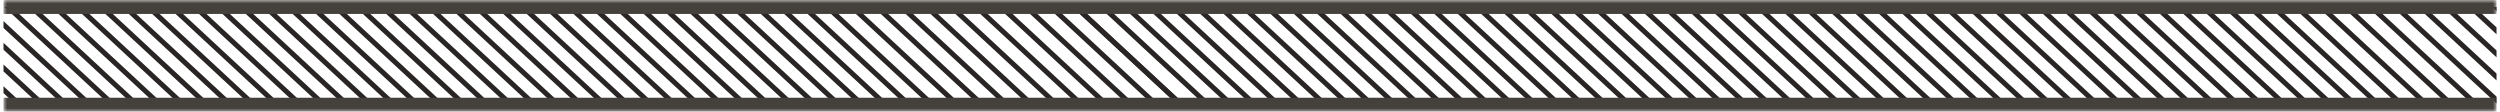 <svg width="358" height="16" viewBox="0 0 358 16" fill="none" xmlns="http://www.w3.org/2000/svg">
<g clip-path="url(#clip0_1841_20226)">
<mask id="path-1-outside-1_1841_20226" maskUnits="userSpaceOnUse" x="0.502" y="-1.5605e-05" width="357" height="16" fill="black">
<rect fill="white" x="0.502" y="-1.5605e-05" width="357" height="16"/>
<path d="M0.502 15L0.502 1L357.502 1L357.502 15L0.502 15Z"/>
</mask>
<line y1="-0.363" x2="183.604" y2="-0.363" transform="matrix(0.733 0.68 -0.733 0.68 -61.498 -6.865)" stroke="#292524" stroke-width="0.725"/>
<line y1="-0.363" x2="183.604" y2="-0.363" transform="matrix(0.733 0.68 -0.733 0.68 -59.813 -8.412)" stroke="#292524" stroke-width="0.725"/>
<line y1="-0.363" x2="183.604" y2="-0.363" transform="matrix(0.733 0.68 -0.733 0.68 -58.129 -9.958)" stroke="#292524" stroke-width="0.725"/>
<line y1="-0.363" x2="183.604" y2="-0.363" transform="matrix(0.733 0.68 -0.733 0.68 -56.444 -11.505)" stroke="#292524" stroke-width="0.725"/>
<line y1="-0.363" x2="183.604" y2="-0.363" transform="matrix(0.733 0.68 -0.733 0.68 -54.76 -13.053)" stroke="#292524" stroke-width="0.725"/>
<line y1="-0.363" x2="183.604" y2="-0.363" transform="matrix(0.733 0.68 -0.733 0.68 -53.075 -14.6)" stroke="#292524" stroke-width="0.725"/>
<line y1="-0.363" x2="183.604" y2="-0.363" transform="matrix(0.733 0.68 -0.733 0.68 -51.391 -16.145)" stroke="#292524" stroke-width="0.725"/>
<line y1="-0.363" x2="183.604" y2="-0.363" transform="matrix(0.733 0.68 -0.733 0.68 -49.706 -17.692)" stroke="#292524" stroke-width="0.725"/>
<line y1="-0.363" x2="183.604" y2="-0.363" transform="matrix(0.733 0.68 -0.733 0.68 -48.022 -19.239)" stroke="#292524" stroke-width="0.725"/>
<line y1="-0.363" x2="183.604" y2="-0.363" transform="matrix(0.733 0.68 -0.733 0.68 -46.337 -20.787)" stroke="#292524" stroke-width="0.725"/>
<line y1="-0.363" x2="183.604" y2="-0.363" transform="matrix(0.733 0.68 -0.733 0.68 -44.652 -22.332)" stroke="#292524" stroke-width="0.725"/>
<line y1="-0.363" x2="183.604" y2="-0.363" transform="matrix(0.733 0.68 -0.733 0.68 -42.967 -23.879)" stroke="#292524" stroke-width="0.725"/>
<line y1="-0.363" x2="183.604" y2="-0.363" transform="matrix(0.733 0.68 -0.733 0.68 -41.282 -25.427)" stroke="#292524" stroke-width="0.725"/>
<line y1="-0.363" x2="183.604" y2="-0.363" transform="matrix(0.733 0.68 -0.733 0.68 -39.598 -26.974)" stroke="#292524" stroke-width="0.725"/>
<line y1="-0.363" x2="183.604" y2="-0.363" transform="matrix(0.733 0.68 -0.733 0.68 -37.913 -28.52)" stroke="#292524" stroke-width="0.725"/>
<line y1="-0.363" x2="183.604" y2="-0.363" transform="matrix(0.733 0.68 -0.733 0.68 -36.228 -30.066)" stroke="#292524" stroke-width="0.725"/>
<line y1="-0.363" x2="183.604" y2="-0.363" transform="matrix(0.733 0.68 -0.733 0.68 -34.544 -31.614)" stroke="#292524" stroke-width="0.725"/>
<line y1="-0.363" x2="183.604" y2="-0.363" transform="matrix(0.733 0.68 -0.733 0.68 -32.859 -33.161)" stroke="#292524" stroke-width="0.725"/>
<line y1="-0.363" x2="183.604" y2="-0.363" transform="matrix(0.733 0.68 -0.733 0.68 -31.175 -34.706)" stroke="#292524" stroke-width="0.725"/>
<line y1="-0.363" x2="183.604" y2="-0.363" transform="matrix(0.733 0.68 -0.733 0.68 -29.49 -36.254)" stroke="#292524" stroke-width="0.725"/>
<line y1="-0.363" x2="183.604" y2="-0.363" transform="matrix(0.733 0.68 -0.733 0.68 -27.806 -37.801)" stroke="#292524" stroke-width="0.725"/>
<line y1="-0.363" x2="183.604" y2="-0.363" transform="matrix(0.733 0.68 -0.733 0.68 -26.121 -39.349)" stroke="#292524" stroke-width="0.725"/>
<line y1="-0.363" x2="183.604" y2="-0.363" transform="matrix(0.733 0.68 -0.733 0.68 -24.436 -40.894)" stroke="#292524" stroke-width="0.725"/>
<line y1="-0.363" x2="183.604" y2="-0.363" transform="matrix(0.733 0.68 -0.733 0.68 -22.752 -42.44)" stroke="#292524" stroke-width="0.725"/>
<line y1="-0.363" x2="183.604" y2="-0.363" transform="matrix(0.733 0.68 -0.733 0.68 -21.067 -43.988)" stroke="#292524" stroke-width="0.725"/>
<line y1="-0.363" x2="183.604" y2="-0.363" transform="matrix(0.733 0.68 -0.733 0.68 -19.383 -45.535)" stroke="#292524" stroke-width="0.725"/>
<line y1="-0.363" x2="183.604" y2="-0.363" transform="matrix(0.733 0.68 -0.733 0.68 -17.698 -47.081)" stroke="#292524" stroke-width="0.725"/>
<line y1="-0.363" x2="183.604" y2="-0.363" transform="matrix(0.733 0.68 -0.733 0.68 -16.014 -48.628)" stroke="#292524" stroke-width="0.725"/>
<line y1="-0.363" x2="183.604" y2="-0.363" transform="matrix(0.733 0.68 -0.733 0.68 -14.328 -50.176)" stroke="#292524" stroke-width="0.725"/>
<line y1="-0.363" x2="183.604" y2="-0.363" transform="matrix(0.733 0.68 -0.733 0.68 -12.644 -51.723)" stroke="#292524" stroke-width="0.725"/>
<line y1="-0.363" x2="183.604" y2="-0.363" transform="matrix(0.733 0.68 -0.733 0.68 -10.959 -53.268)" stroke="#292524" stroke-width="0.725"/>
<line y1="-0.363" x2="183.604" y2="-0.363" transform="matrix(0.733 0.68 -0.733 0.68 -9.274 -54.815)" stroke="#292524" stroke-width="0.725"/>
<line y1="-0.363" x2="183.604" y2="-0.363" transform="matrix(0.733 0.68 -0.733 0.68 -7.59 -56.362)" stroke="#292524" stroke-width="0.725"/>
<line y1="-0.363" x2="183.604" y2="-0.363" transform="matrix(0.733 0.68 -0.733 0.68 -5.905 -57.91)" stroke="#292524" stroke-width="0.725"/>
<line y1="-0.363" x2="183.604" y2="-0.363" transform="matrix(0.733 0.68 -0.733 0.68 -4.221 -59.455)" stroke="#292524" stroke-width="0.725"/>
<line y1="-0.363" x2="183.604" y2="-0.363" transform="matrix(0.733 0.68 -0.733 0.68 -2.536 -61.002)" stroke="#292524" stroke-width="0.725"/>
<line y1="-0.363" x2="183.604" y2="-0.363" transform="matrix(0.733 0.68 -0.733 0.68 -0.852 -62.55)" stroke="#292524" stroke-width="0.725"/>
<line y1="-0.363" x2="183.604" y2="-0.363" transform="matrix(0.733 0.68 -0.733 0.68 0.833 -64.097)" stroke="#292524" stroke-width="0.725"/>
<line y1="-0.363" x2="183.604" y2="-0.363" transform="matrix(0.733 0.68 -0.733 0.68 2.518 -65.643)" stroke="#292524" stroke-width="0.725"/>
<line y1="-0.363" x2="183.604" y2="-0.363" transform="matrix(0.733 0.68 -0.733 0.68 4.202 -67.19)" stroke="#292524" stroke-width="0.725"/>
<line y1="-0.363" x2="183.604" y2="-0.363" transform="matrix(0.733 0.68 -0.733 0.68 5.887 -68.737)" stroke="#292524" stroke-width="0.725"/>
<line y1="-0.363" x2="183.604" y2="-0.363" transform="matrix(0.733 0.68 -0.733 0.68 7.571 -70.284)" stroke="#292524" stroke-width="0.725"/>
<line y1="-0.363" x2="183.604" y2="-0.363" transform="matrix(0.733 0.68 -0.733 0.68 9.256 -71.829)" stroke="#292524" stroke-width="0.725"/>
<line y1="-0.363" x2="183.604" y2="-0.363" transform="matrix(0.733 0.68 -0.733 0.68 10.94 -73.377)" stroke="#292524" stroke-width="0.725"/>
<line y1="-0.363" x2="183.604" y2="-0.363" transform="matrix(0.733 0.68 -0.733 0.68 12.626 -74.924)" stroke="#292524" stroke-width="0.725"/>
<line y1="-0.363" x2="183.604" y2="-0.363" transform="matrix(0.733 0.68 -0.733 0.68 14.31 -76.472)" stroke="#292524" stroke-width="0.725"/>
<line y1="-0.363" x2="183.604" y2="-0.363" transform="matrix(0.733 0.68 -0.733 0.68 15.995 -78.017)" stroke="#292524" stroke-width="0.725"/>
<line y1="-0.363" x2="183.604" y2="-0.363" transform="matrix(0.733 0.68 -0.733 0.68 17.68 -79.564)" stroke="#292524" stroke-width="0.725"/>
<line y1="-0.363" x2="183.604" y2="-0.363" transform="matrix(0.733 0.68 -0.733 0.68 19.364 -81.112)" stroke="#292524" stroke-width="0.725"/>
<line y1="-0.363" x2="183.604" y2="-0.363" transform="matrix(0.733 0.68 -0.733 0.68 21.049 -82.658)" stroke="#292524" stroke-width="0.725"/>
<line y1="-0.363" x2="183.604" y2="-0.363" transform="matrix(0.733 0.68 -0.733 0.68 22.733 -84.204)" stroke="#292524" stroke-width="0.725"/>
<line y1="-0.363" x2="183.604" y2="-0.363" transform="matrix(0.733 0.68 -0.733 0.68 24.418 -85.751)" stroke="#292524" stroke-width="0.725"/>
<line y1="-0.363" x2="183.604" y2="-0.363" transform="matrix(0.733 0.68 -0.733 0.68 27.001 -86.659)" stroke="#292524" stroke-width="0.725"/>
<line y1="-0.363" x2="183.604" y2="-0.363" transform="matrix(0.733 0.68 -0.733 0.68 29.585 -87.566)" stroke="#292524" stroke-width="0.725"/>
<line y1="-0.363" x2="183.604" y2="-0.363" transform="matrix(0.733 0.68 -0.733 0.68 32.168 -88.475)" stroke="#292524" stroke-width="0.725"/>
<line y1="-0.363" x2="183.604" y2="-0.363" transform="matrix(0.733 0.68 -0.733 0.68 34.751 -89.383)" stroke="#292524" stroke-width="0.725"/>
<line y1="-0.363" x2="183.604" y2="-0.363" transform="matrix(0.733 0.68 -0.733 0.68 37.335 -90.29)" stroke="#292524" stroke-width="0.725"/>
<line y1="-0.363" x2="183.604" y2="-0.363" transform="matrix(0.733 0.68 -0.733 0.68 39.918 -91.2)" stroke="#292524" stroke-width="0.725"/>
<line y1="-0.363" x2="183.604" y2="-0.363" transform="matrix(0.733 0.68 -0.733 0.68 42.501 -92.106)" stroke="#292524" stroke-width="0.725"/>
<line y1="-0.363" x2="183.604" y2="-0.363" transform="matrix(0.733 0.68 -0.733 0.68 45.085 -93.014)" stroke="#292524" stroke-width="0.725"/>
<line y1="-0.363" x2="183.604" y2="-0.363" transform="matrix(0.733 0.68 -0.733 0.68 47.668 -93.922)" stroke="#292524" stroke-width="0.725"/>
<line y1="-0.363" x2="183.604" y2="-0.363" transform="matrix(0.733 0.68 -0.733 0.68 50.251 -94.828)" stroke="#292524" stroke-width="0.725"/>
<line y1="-0.363" x2="183.604" y2="-0.363" transform="matrix(0.733 0.68 -0.733 0.68 50.251 -94.828)" stroke="#292524" stroke-width="0.725"/>
<line y1="-0.363" x2="183.604" y2="-0.363" transform="matrix(0.733 0.68 -0.733 0.68 127.974 -26.303)" stroke="#292524" stroke-width="0.725"/>
<line y1="-0.363" x2="183.604" y2="-0.363" transform="matrix(0.733 0.68 -0.733 0.68 129.658 -27.85)" stroke="#292524" stroke-width="0.725"/>
<line y1="-0.363" x2="183.604" y2="-0.363" transform="matrix(0.733 0.68 -0.733 0.68 131.343 -29.395)" stroke="#292524" stroke-width="0.725"/>
<line y1="-0.363" x2="183.604" y2="-0.363" transform="matrix(0.733 0.68 -0.733 0.68 133.027 -30.942)" stroke="#292524" stroke-width="0.725"/>
<line y1="-0.363" x2="183.604" y2="-0.363" transform="matrix(0.733 0.68 -0.733 0.68 134.712 -32.49)" stroke="#292524" stroke-width="0.725"/>
<line y1="-0.363" x2="183.604" y2="-0.363" transform="matrix(0.733 0.68 -0.733 0.68 136.396 -34.037)" stroke="#292524" stroke-width="0.725"/>
<line y1="-0.363" x2="183.604" y2="-0.363" transform="matrix(0.733 0.68 -0.733 0.68 138.081 -35.582)" stroke="#292524" stroke-width="0.725"/>
<line y1="-0.363" x2="183.604" y2="-0.363" transform="matrix(0.733 0.68 -0.733 0.68 139.766 -37.13)" stroke="#292524" stroke-width="0.725"/>
<line y1="-0.363" x2="183.604" y2="-0.363" transform="matrix(0.733 0.68 -0.733 0.68 141.45 -38.677)" stroke="#292524" stroke-width="0.725"/>
<line y1="-0.363" x2="183.604" y2="-0.363" transform="matrix(0.733 0.68 -0.733 0.68 143.135 -40.225)" stroke="#292524" stroke-width="0.725"/>
<line y1="-0.363" x2="183.604" y2="-0.363" transform="matrix(0.733 0.68 -0.733 0.68 144.819 -41.77)" stroke="#292524" stroke-width="0.725"/>
<line y1="-0.363" x2="183.604" y2="-0.363" transform="matrix(0.733 0.68 -0.733 0.68 146.505 -43.316)" stroke="#292524" stroke-width="0.725"/>
<line y1="-0.363" x2="183.604" y2="-0.363" transform="matrix(0.733 0.68 -0.733 0.68 148.189 -44.864)" stroke="#292524" stroke-width="0.725"/>
<line y1="-0.363" x2="183.604" y2="-0.363" transform="matrix(0.733 0.68 -0.733 0.68 149.874 -46.411)" stroke="#292524" stroke-width="0.725"/>
<line y1="-0.363" x2="183.604" y2="-0.363" transform="matrix(0.733 0.68 -0.733 0.68 151.559 -47.957)" stroke="#292524" stroke-width="0.725"/>
<line y1="-0.363" x2="183.604" y2="-0.363" transform="matrix(0.733 0.68 -0.733 0.68 153.243 -49.504)" stroke="#292524" stroke-width="0.725"/>
<line y1="-0.363" x2="183.604" y2="-0.363" transform="matrix(0.733 0.68 -0.733 0.68 154.928 -51.052)" stroke="#292524" stroke-width="0.725"/>
<line y1="-0.363" x2="183.604" y2="-0.363" transform="matrix(0.733 0.68 -0.733 0.68 156.612 -52.599)" stroke="#292524" stroke-width="0.725"/>
<line y1="-0.363" x2="183.604" y2="-0.363" transform="matrix(0.733 0.68 -0.733 0.68 158.297 -54.144)" stroke="#292524" stroke-width="0.725"/>
<line y1="-0.363" x2="183.604" y2="-0.363" transform="matrix(0.733 0.68 -0.733 0.68 159.981 -55.691)" stroke="#292524" stroke-width="0.725"/>
<line y1="-0.363" x2="183.604" y2="-0.363" transform="matrix(0.733 0.68 -0.733 0.68 161.666 -57.238)" stroke="#292524" stroke-width="0.725"/>
<line y1="-0.363" x2="183.604" y2="-0.363" transform="matrix(0.733 0.68 -0.733 0.68 163.351 -58.786)" stroke="#292524" stroke-width="0.725"/>
<line y1="-0.363" x2="183.604" y2="-0.363" transform="matrix(0.733 0.68 -0.733 0.68 165.035 -60.331)" stroke="#292524" stroke-width="0.725"/>
<line y1="-0.363" x2="183.604" y2="-0.363" transform="matrix(0.733 0.68 -0.733 0.68 166.72 -61.878)" stroke="#292524" stroke-width="0.725"/>
<line y1="-0.363" x2="183.604" y2="-0.363" transform="matrix(0.733 0.68 -0.733 0.68 168.404 -63.426)" stroke="#292524" stroke-width="0.725"/>
<line y1="-0.363" x2="183.604" y2="-0.363" transform="matrix(0.733 0.68 -0.733 0.68 170.089 -64.973)" stroke="#292524" stroke-width="0.725"/>
<line y1="-0.363" x2="183.604" y2="-0.363" transform="matrix(0.733 0.68 -0.733 0.68 171.773 -66.519)" stroke="#292524" stroke-width="0.725"/>
<line y1="-0.363" x2="183.604" y2="-0.363" transform="matrix(0.733 0.68 -0.733 0.68 173.458 -68.066)" stroke="#292524" stroke-width="0.725"/>
<line y1="-0.363" x2="183.604" y2="-0.363" transform="matrix(0.733 0.68 -0.733 0.68 175.144 -69.614)" stroke="#292524" stroke-width="0.725"/>
<line y1="-0.363" x2="183.604" y2="-0.363" transform="matrix(0.733 0.68 -0.733 0.68 176.828 -71.16)" stroke="#292524" stroke-width="0.725"/>
<line y1="-0.363" x2="183.604" y2="-0.363" transform="matrix(0.733 0.68 -0.733 0.68 178.513 -72.705)" stroke="#292524" stroke-width="0.725"/>
<line y1="-0.363" x2="183.604" y2="-0.363" transform="matrix(0.733 0.68 -0.733 0.68 180.197 -74.253)" stroke="#292524" stroke-width="0.725"/>
<line y1="-0.363" x2="183.604" y2="-0.363" transform="matrix(0.733 0.68 -0.733 0.68 181.882 -75.8)" stroke="#292524" stroke-width="0.725"/>
<line y1="-0.363" x2="183.604" y2="-0.363" transform="matrix(0.733 0.68 -0.733 0.68 183.566 -77.348)" stroke="#292524" stroke-width="0.725"/>
<line y1="-0.363" x2="183.604" y2="-0.363" transform="matrix(0.733 0.68 -0.733 0.68 185.251 -78.893)" stroke="#292524" stroke-width="0.725"/>
<line y1="-0.363" x2="183.604" y2="-0.363" transform="matrix(0.733 0.68 -0.733 0.68 186.936 -80.44)" stroke="#292524" stroke-width="0.725"/>
<line y1="-0.363" x2="183.604" y2="-0.363" transform="matrix(0.733 0.68 -0.733 0.68 188.62 -81.988)" stroke="#292524" stroke-width="0.725"/>
<line y1="-0.363" x2="183.604" y2="-0.363" transform="matrix(0.733 0.68 -0.733 0.68 190.305 -83.535)" stroke="#292524" stroke-width="0.725"/>
<line y1="-0.363" x2="183.604" y2="-0.363" transform="matrix(0.733 0.68 -0.733 0.68 191.989 -85.081)" stroke="#292524" stroke-width="0.725"/>
<line y1="-0.363" x2="183.604" y2="-0.363" transform="matrix(0.733 0.68 -0.733 0.68 193.674 -86.627)" stroke="#292524" stroke-width="0.725"/>
<line y1="-0.363" x2="183.604" y2="-0.363" transform="matrix(0.733 0.68 -0.733 0.68 195.358 -88.175)" stroke="#292524" stroke-width="0.725"/>
<line y1="-0.363" x2="183.604" y2="-0.363" transform="matrix(0.733 0.68 -0.733 0.68 197.043 -89.722)" stroke="#292524" stroke-width="0.725"/>
<line y1="-0.363" x2="183.604" y2="-0.363" transform="matrix(0.733 0.68 -0.733 0.68 198.728 -91.267)" stroke="#292524" stroke-width="0.725"/>
<line y1="-0.363" x2="183.604" y2="-0.363" transform="matrix(0.733 0.68 -0.733 0.68 200.412 -92.815)" stroke="#292524" stroke-width="0.725"/>
<line y1="-0.363" x2="183.604" y2="-0.363" transform="matrix(0.733 0.68 -0.733 0.68 202.098 -94.362)" stroke="#292524" stroke-width="0.725"/>
<line y1="-0.363" x2="183.604" y2="-0.363" transform="matrix(0.733 0.68 -0.733 0.68 203.781 -95.91)" stroke="#292524" stroke-width="0.725"/>
<line y1="-0.363" x2="183.604" y2="-0.363" transform="matrix(0.733 0.68 -0.733 0.68 205.467 -97.455)" stroke="#292524" stroke-width="0.725"/>
<line y1="-0.363" x2="183.604" y2="-0.363" transform="matrix(0.733 0.68 -0.733 0.68 207.151 -99.001)" stroke="#292524" stroke-width="0.725"/>
<line y1="-0.363" x2="183.604" y2="-0.363" transform="matrix(0.733 0.68 -0.733 0.68 208.836 -100.549)" stroke="#292524" stroke-width="0.725"/>
<line y1="-0.363" x2="183.604" y2="-0.363" transform="matrix(0.733 0.68 -0.733 0.68 210.521 -102.096)" stroke="#292524" stroke-width="0.725"/>
<line y1="-0.363" x2="183.604" y2="-0.363" transform="matrix(0.733 0.68 -0.733 0.68 212.205 -103.642)" stroke="#292524" stroke-width="0.725"/>
<line y1="-0.363" x2="183.604" y2="-0.363" transform="matrix(0.733 0.68 -0.733 0.68 213.89 -105.189)" stroke="#292524" stroke-width="0.725"/>
<line y1="-0.363" x2="183.604" y2="-0.363" transform="matrix(0.733 0.68 -0.733 0.68 216.473 -106.097)" stroke="#292524" stroke-width="0.725"/>
<line y1="-0.363" x2="183.604" y2="-0.363" transform="matrix(0.733 0.68 -0.733 0.68 219.057 -107.003)" stroke="#292524" stroke-width="0.725"/>
<line y1="-0.363" x2="183.604" y2="-0.363" transform="matrix(0.733 0.68 -0.733 0.68 221.64 -107.913)" stroke="#292524" stroke-width="0.725"/>
<line y1="-0.363" x2="183.604" y2="-0.363" transform="matrix(0.733 0.68 -0.733 0.68 224.223 -108.821)" stroke="#292524" stroke-width="0.725"/>
<line y1="-0.363" x2="183.604" y2="-0.363" transform="matrix(0.733 0.68 -0.733 0.68 226.807 -109.728)" stroke="#292524" stroke-width="0.725"/>
<line y1="-0.363" x2="183.604" y2="-0.363" transform="matrix(0.733 0.68 -0.733 0.68 229.39 -110.637)" stroke="#292524" stroke-width="0.725"/>
<line y1="-0.363" x2="183.604" y2="-0.363" transform="matrix(0.733 0.68 -0.733 0.68 231.973 -111.543)" stroke="#292524" stroke-width="0.725"/>
<line y1="-0.363" x2="183.604" y2="-0.363" transform="matrix(0.733 0.68 -0.733 0.68 234.557 -112.452)" stroke="#292524" stroke-width="0.725"/>
<line y1="-0.363" x2="183.604" y2="-0.363" transform="matrix(0.733 0.68 -0.733 0.68 237.14 -113.36)" stroke="#292524" stroke-width="0.725"/>
<line y1="-0.363" x2="183.604" y2="-0.363" transform="matrix(0.733 0.68 -0.733 0.68 239.723 -114.266)" stroke="#292524" stroke-width="0.725"/>
<line y1="-0.363" x2="183.604" y2="-0.363" transform="matrix(0.733 0.68 -0.733 0.68 239.723 -114.266)" stroke="#292524" stroke-width="0.725"/>
</g>
<path d="M0.502 2L357.502 2L357.502 -3.46177e-07L0.502 1.52588e-05L0.502 2ZM357.502 14L0.502 14L0.502 16L357.502 16L357.502 14Z" fill="#44403C" mask="url(#path-1-outside-1_1841_20226)"/>
<defs>
<clipPath id="clip0_1841_20226">
<path d="M0.502 15L0.502 1L357.502 1L357.502 15L0.502 15Z" fill="white"/>
</clipPath>
</defs>
</svg>
